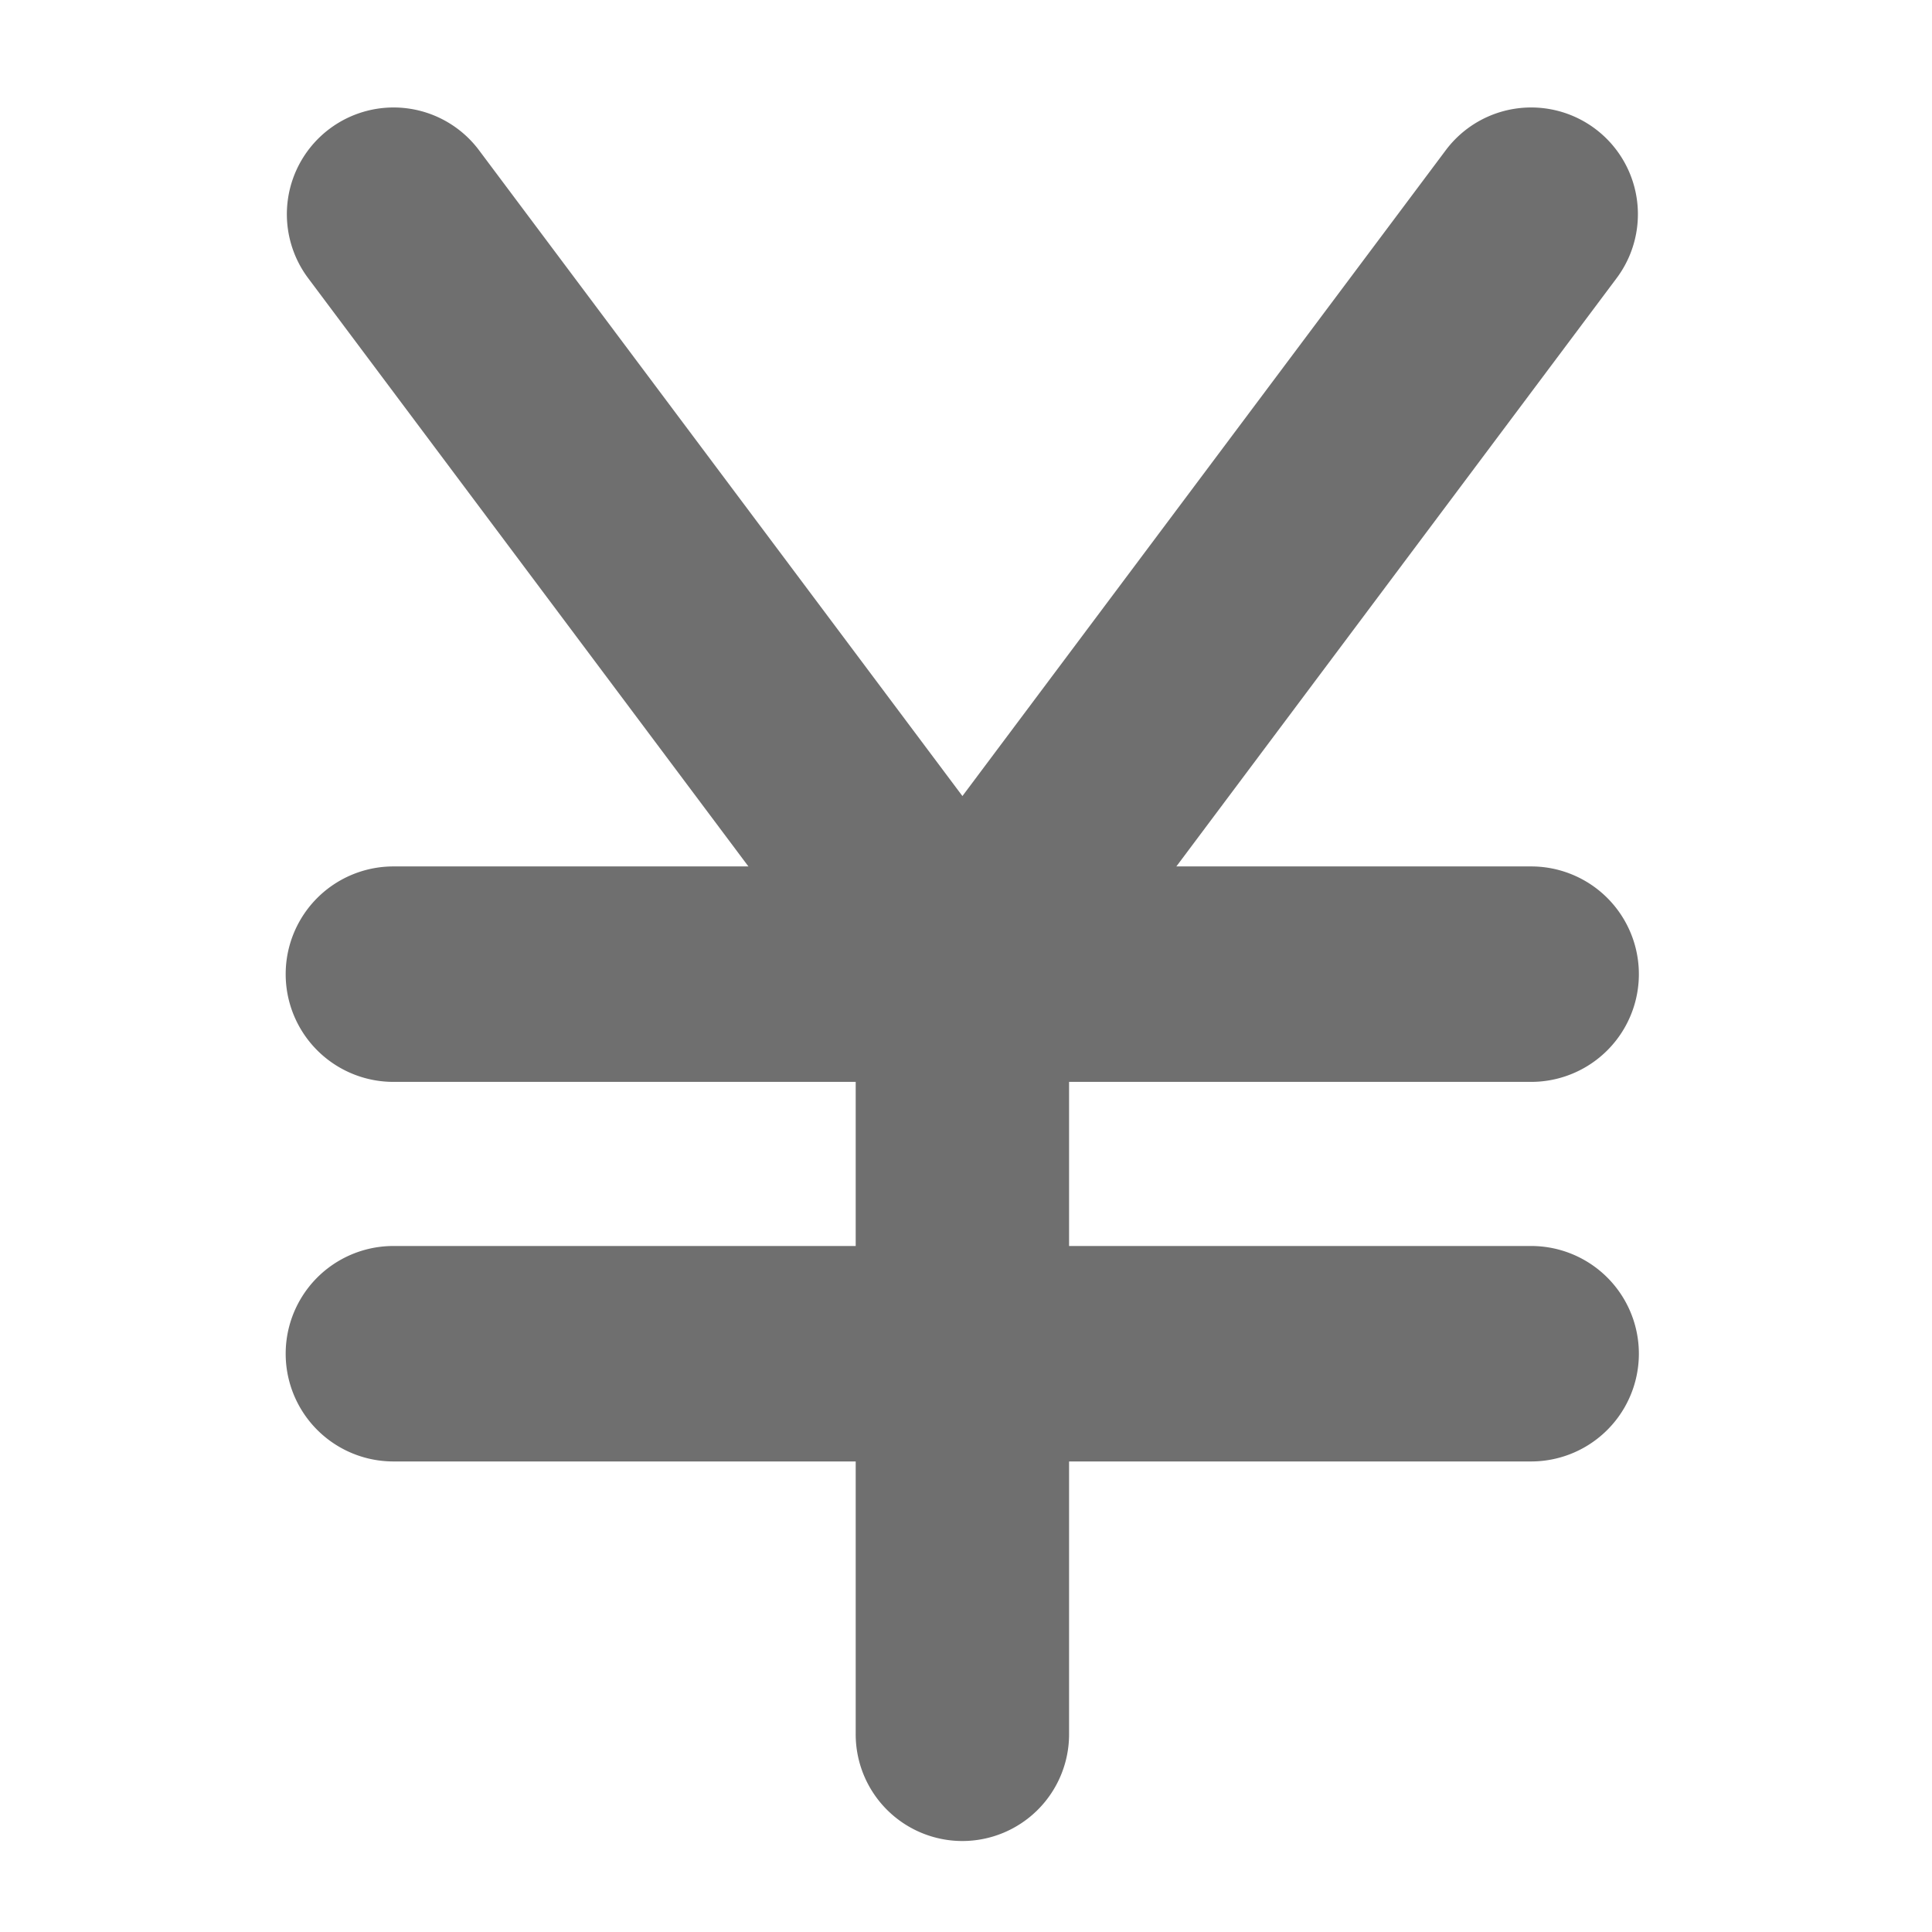 <svg xmlns="http://www.w3.org/2000/svg" width="54" height="54"><path fill="rgba(247,247,247,0)" d="M3 3.335h47.794v47.789H3z"/><g fill="#6f6f6f"><path d="M42.796 30.239h-31.8a3.011 3.011 0 010-6.022h31.8a3.011 3.011 0 010 6.022z"/><path d="M26.898 51.457a2.983 2.983 0 01-2.981-2.987V28.224L8.617 7.78a2.983 2.983 0 114.768-3.586L26.9 22.25 40.413 4.194a2.983 2.983 0 114.768 3.586l-15.3 20.444v20.244a2.984 2.984 0 01-2.983 2.989z"/><path d="M42.796 40.848h-31.8a3.011 3.011 0 010-6.022h31.8a3.011 3.011 0 010 6.022z"/></g></svg>